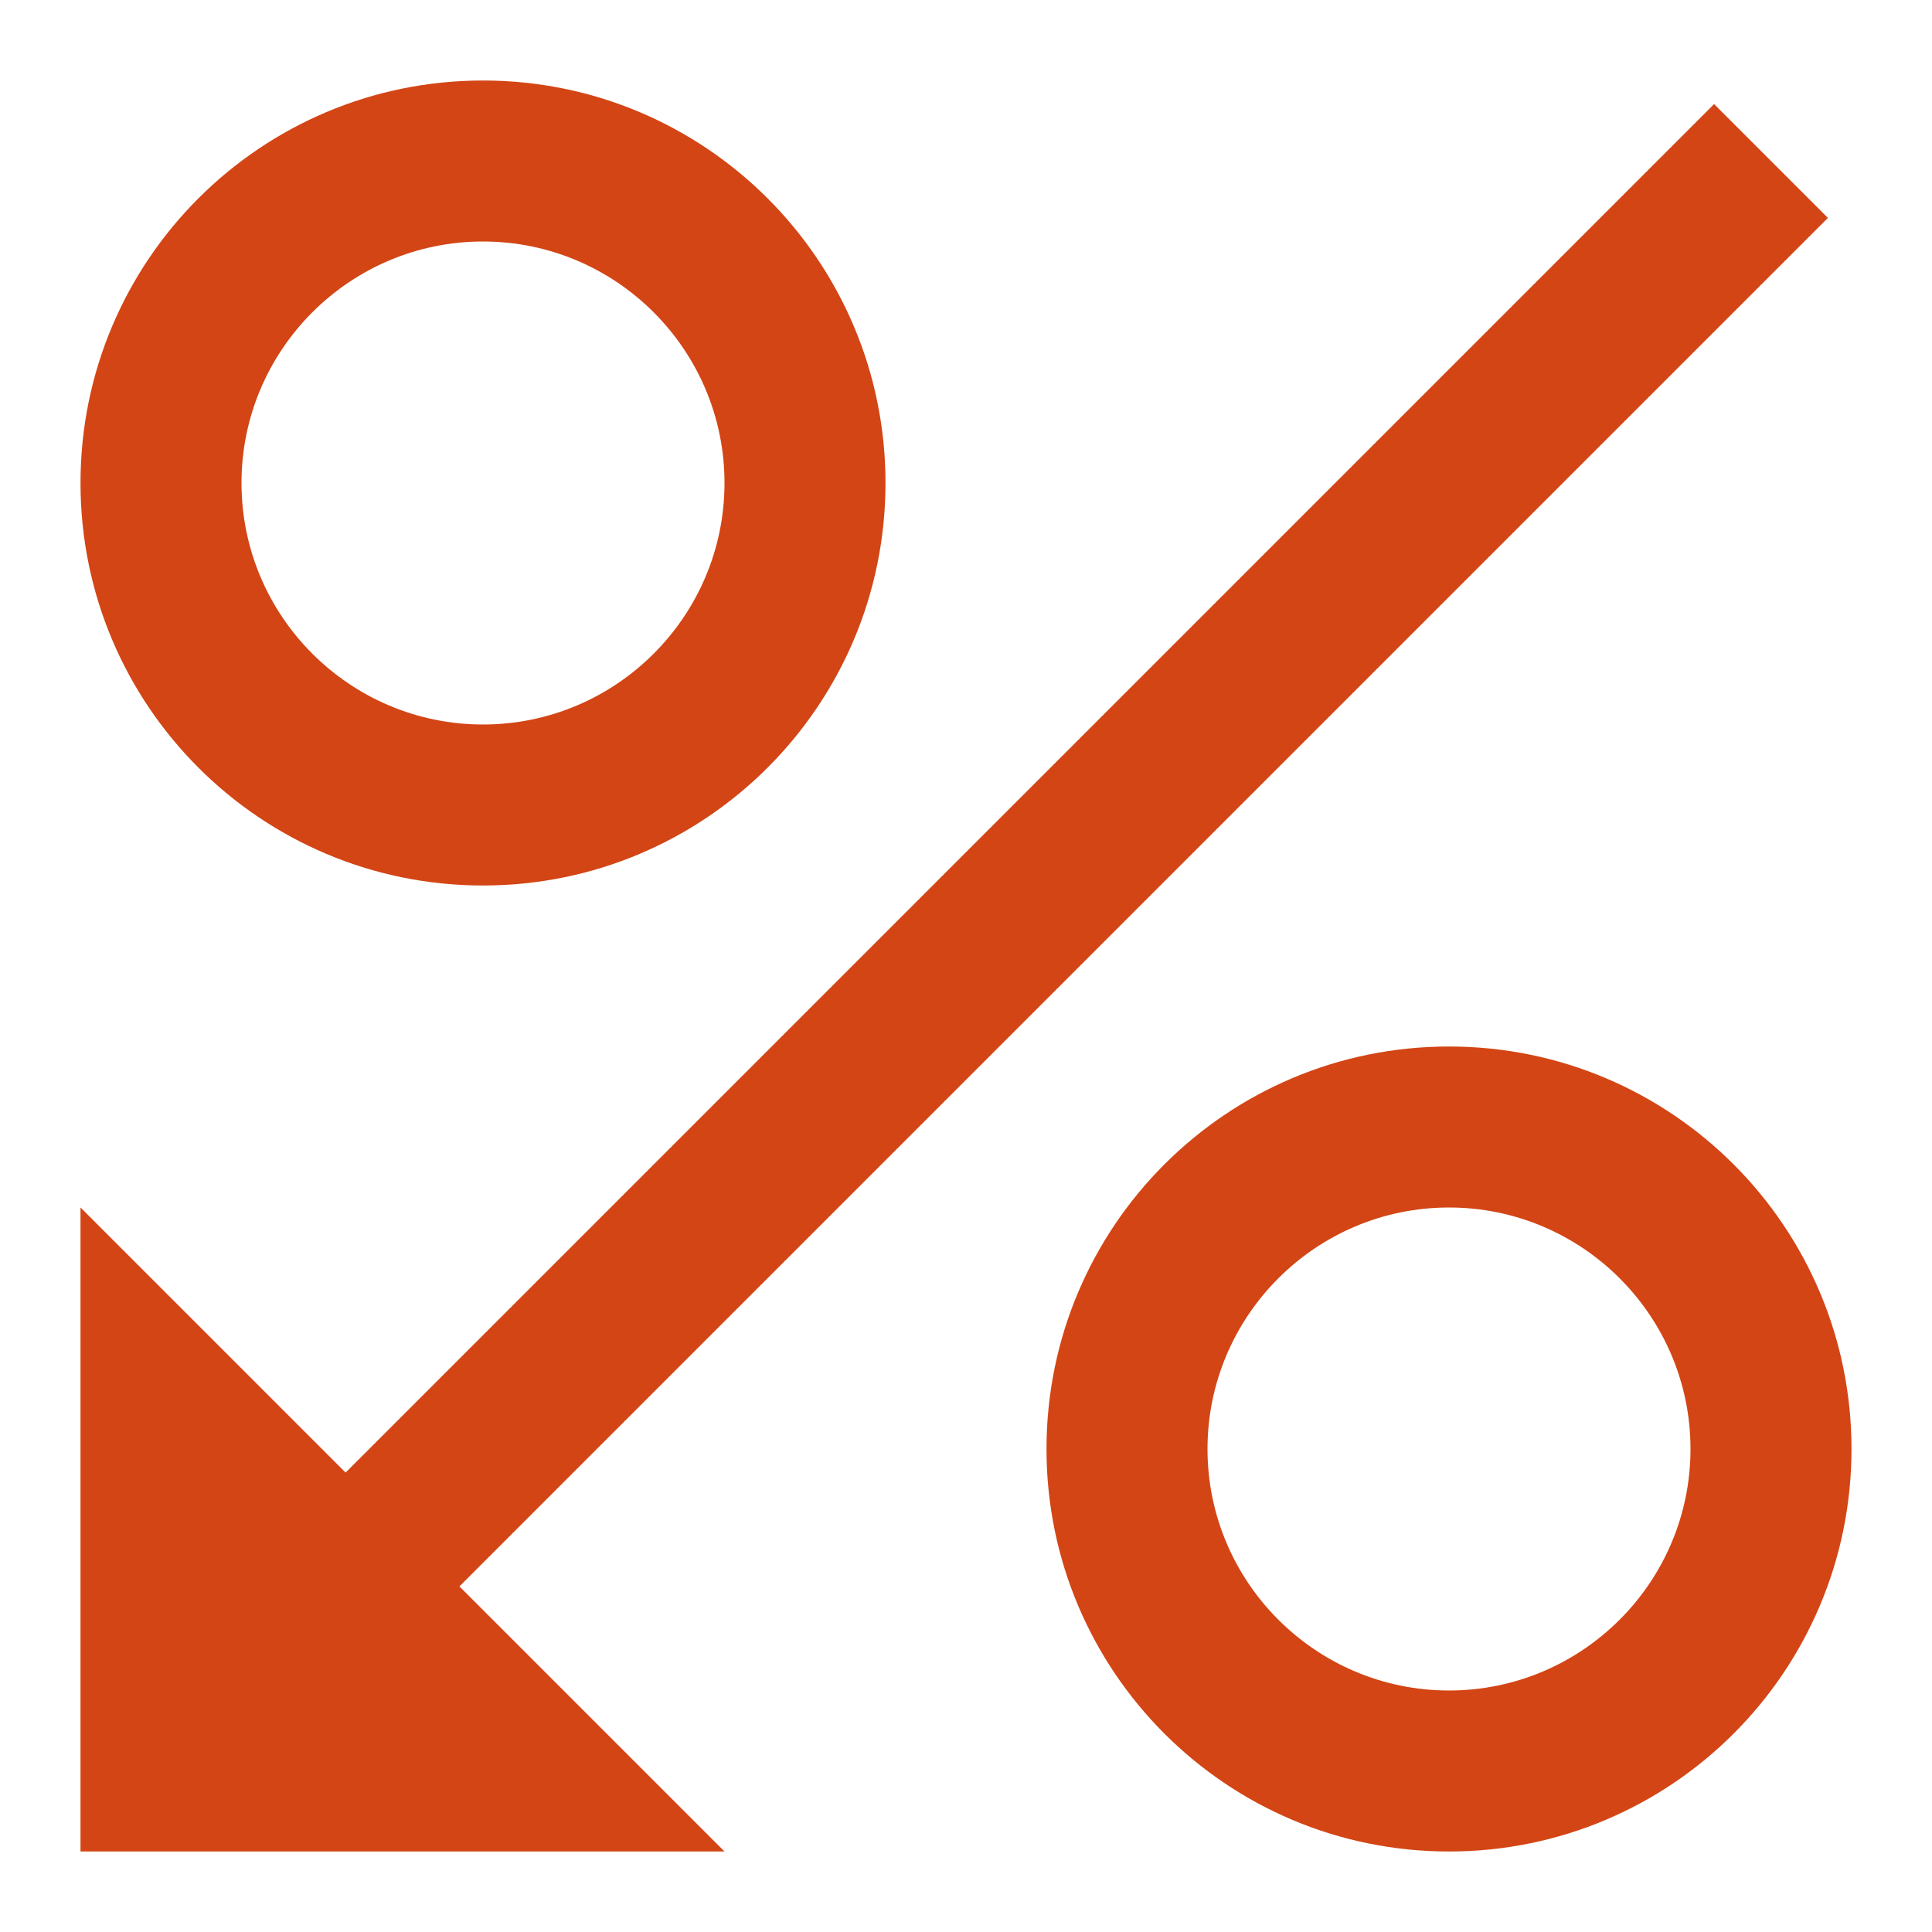 <svg height='100px' width='100px'  fill="#d34515" xmlns="http://www.w3.org/2000/svg" xmlns:xlink="http://www.w3.org/1999/xlink" version="1.1" x="0px" y="0px" viewBox="0 0 24 24" style="enable-background:new 0 0 24 24;" xml:space="preserve"><g><path d="M18,13c-2.761,0-5,2.238-5,5c0,2.761,2.238,5,5,5s5-2.238,5-5S20.762,13,18,13z M18,21c-1.654,0-3-1.346-3-3s1.346-3,3-3   s3,1.346,3,3S19.654,21,18,21z"></path><path d="M6,11c2.762,0,5-2.238,5-5S8.762,1,6,1S1,3.238,1,6S3.238,11,6,11z M6,3c1.654,0,3,1.346,3,3S7.654,9,6,9S3,7.654,3,6   S4.346,3,6,3z"></path><polygon points="9,23 5.707,19.707 22.707,2.707 21.293,1.293 4.293,18.293 1,15 1,23  "></polygon></g></svg>